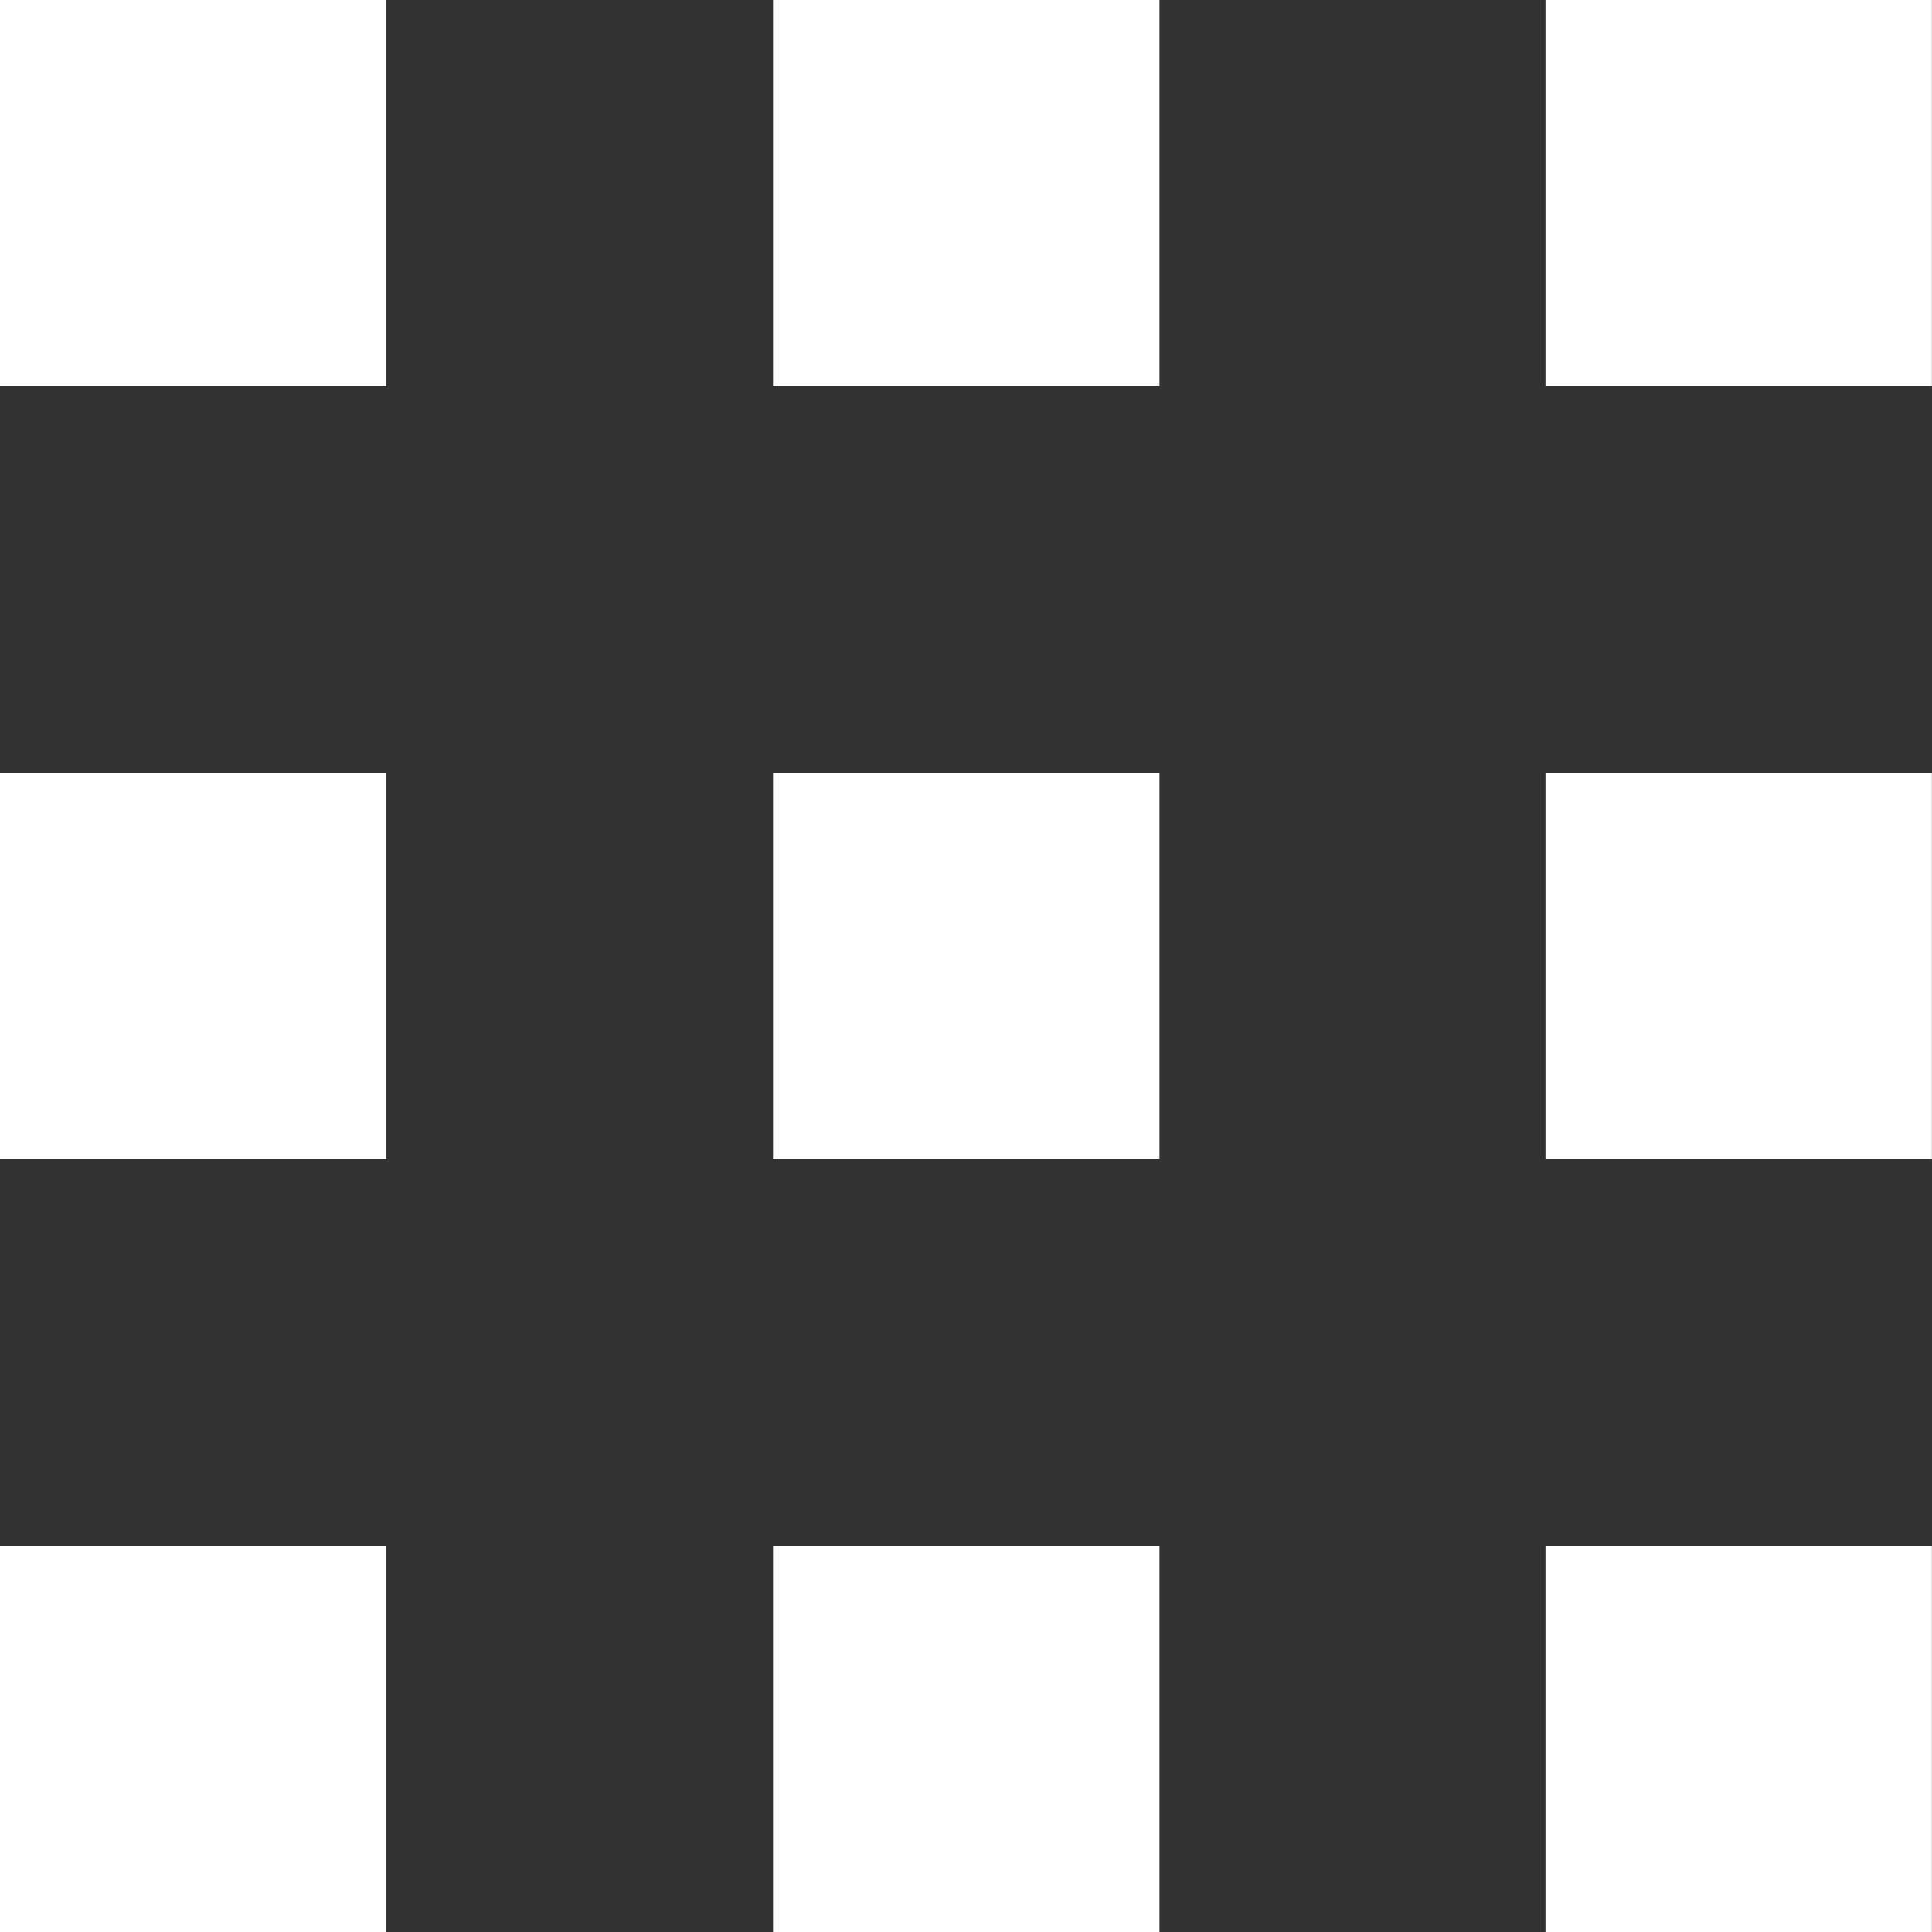 <svg width="16" height="16" viewBox="0 0 16 16" fill="none" xmlns="http://www.w3.org/2000/svg">
<rect x="0" y="0" width="16" height="16" fill="#333333" stroke="none"/>
<rect width="3.2" height="3.2" fill="white"/>
<rect x="6.402" width="3.2" height="3.2" fill="white"/>
<rect x="12.799" width="3.2" height="3.2" fill="white"/>
<rect y="6.4" width="3.2" height="3.2" fill="white"/>
<rect y="12.8" width="3.2" height="3.2" fill="white"/>
<rect x="6.402" y="6.4" width="3.2" height="3.2" fill="white"/>
<rect x="6.402" y="12.8" width="3.2" height="3.2" fill="white"/>
<rect x="12.799" y="6.4" width="3.2" height="3.2" fill="white"/>
<rect x="12.799" y="12.8" width="3.2" height="3.2" fill="white"/>
</svg>
